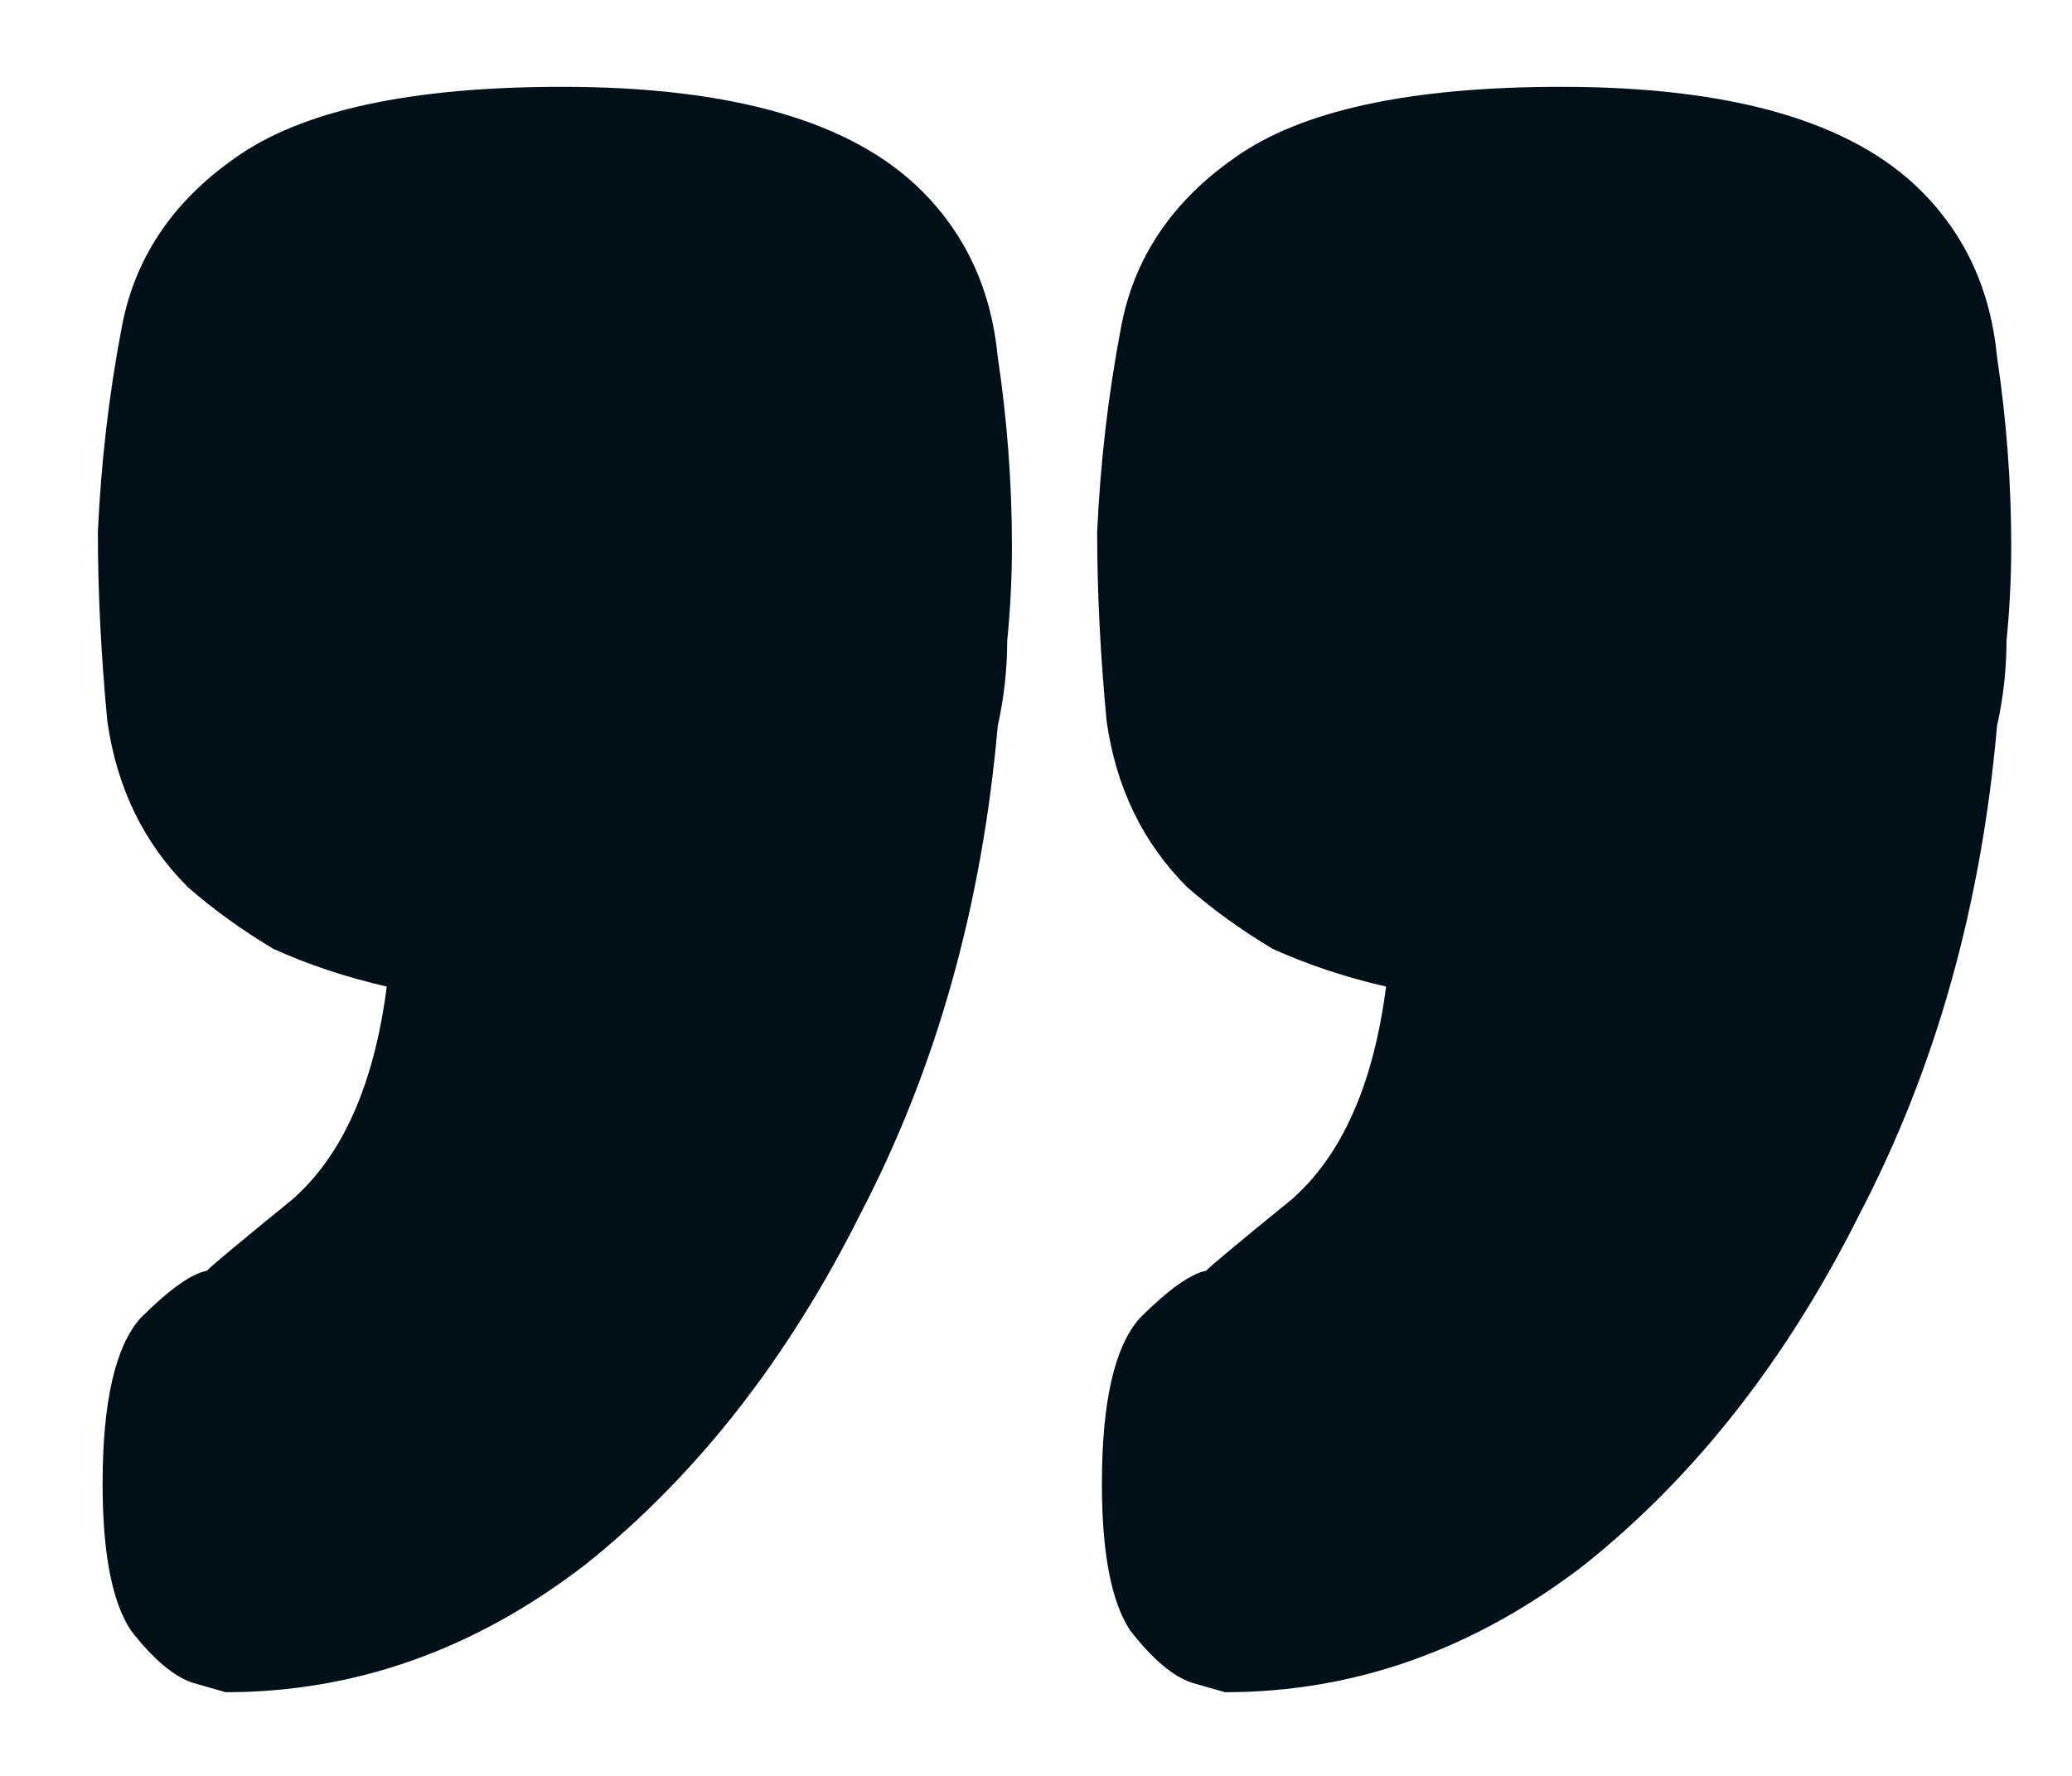 <svg width="21" height="18" viewBox="0 0 21 18" fill="none" xmlns="http://www.w3.org/2000/svg">
<path d="M2.288 17.152C2.288 17.152 2.176 17.12 1.952 17.056C1.76 16.992 1.552 16.816 1.328 16.528C1.136 16.24 1.04 15.744 1.04 15.04C1.04 14.208 1.168 13.648 1.424 13.36C1.712 13.072 1.936 12.912 2.096 12.88C2.16 12.816 2.448 12.576 2.96 12.16C3.472 11.712 3.792 10.992 3.92 10C3.504 9.904 3.12 9.776 2.768 9.616C2.448 9.424 2.16 9.216 1.904 8.992C1.456 8.544 1.184 7.984 1.088 7.312C1.024 6.64 0.992 6 0.992 5.392C1.024 4.688 1.104 4 1.232 3.328C1.36 2.624 1.744 2.048 2.384 1.6C3.056 1.12 4.16 0.88 5.696 0.88C7.424 0.88 8.64 1.232 9.344 1.936C9.792 2.384 10.048 2.944 10.112 3.616C10.208 4.256 10.256 4.896 10.256 5.536C10.256 5.856 10.24 6.176 10.208 6.496C10.208 6.784 10.176 7.072 10.112 7.36C9.952 9.184 9.488 10.832 8.72 12.304C7.984 13.776 7.056 14.96 5.936 15.856C4.816 16.72 3.6 17.152 2.288 17.152ZM12.416 17.152C12.416 17.152 12.304 17.12 12.08 17.056C11.888 16.992 11.68 16.816 11.456 16.528C11.264 16.24 11.168 15.744 11.168 15.04C11.168 14.208 11.296 13.648 11.552 13.36C11.84 13.072 12.064 12.912 12.224 12.88C12.288 12.816 12.576 12.576 13.088 12.16C13.6 11.712 13.92 10.992 14.048 10C13.632 9.904 13.248 9.776 12.896 9.616C12.576 9.424 12.288 9.216 12.032 8.992C11.584 8.544 11.312 7.984 11.216 7.312C11.152 6.64 11.12 6 11.12 5.392C11.152 4.688 11.232 4 11.36 3.328C11.488 2.624 11.872 2.048 12.512 1.6C13.184 1.12 14.288 0.88 15.824 0.88C17.552 0.88 18.768 1.232 19.472 1.936C19.92 2.384 20.176 2.944 20.24 3.616C20.336 4.256 20.384 4.896 20.384 5.536C20.384 5.856 20.368 6.176 20.336 6.496C20.336 6.784 20.304 7.072 20.24 7.36C20.08 9.184 19.616 10.832 18.848 12.304C18.112 13.776 17.184 14.96 16.064 15.856C14.944 16.72 13.728 17.152 12.416 17.152Z" fill="#010F18"/>
</svg>
